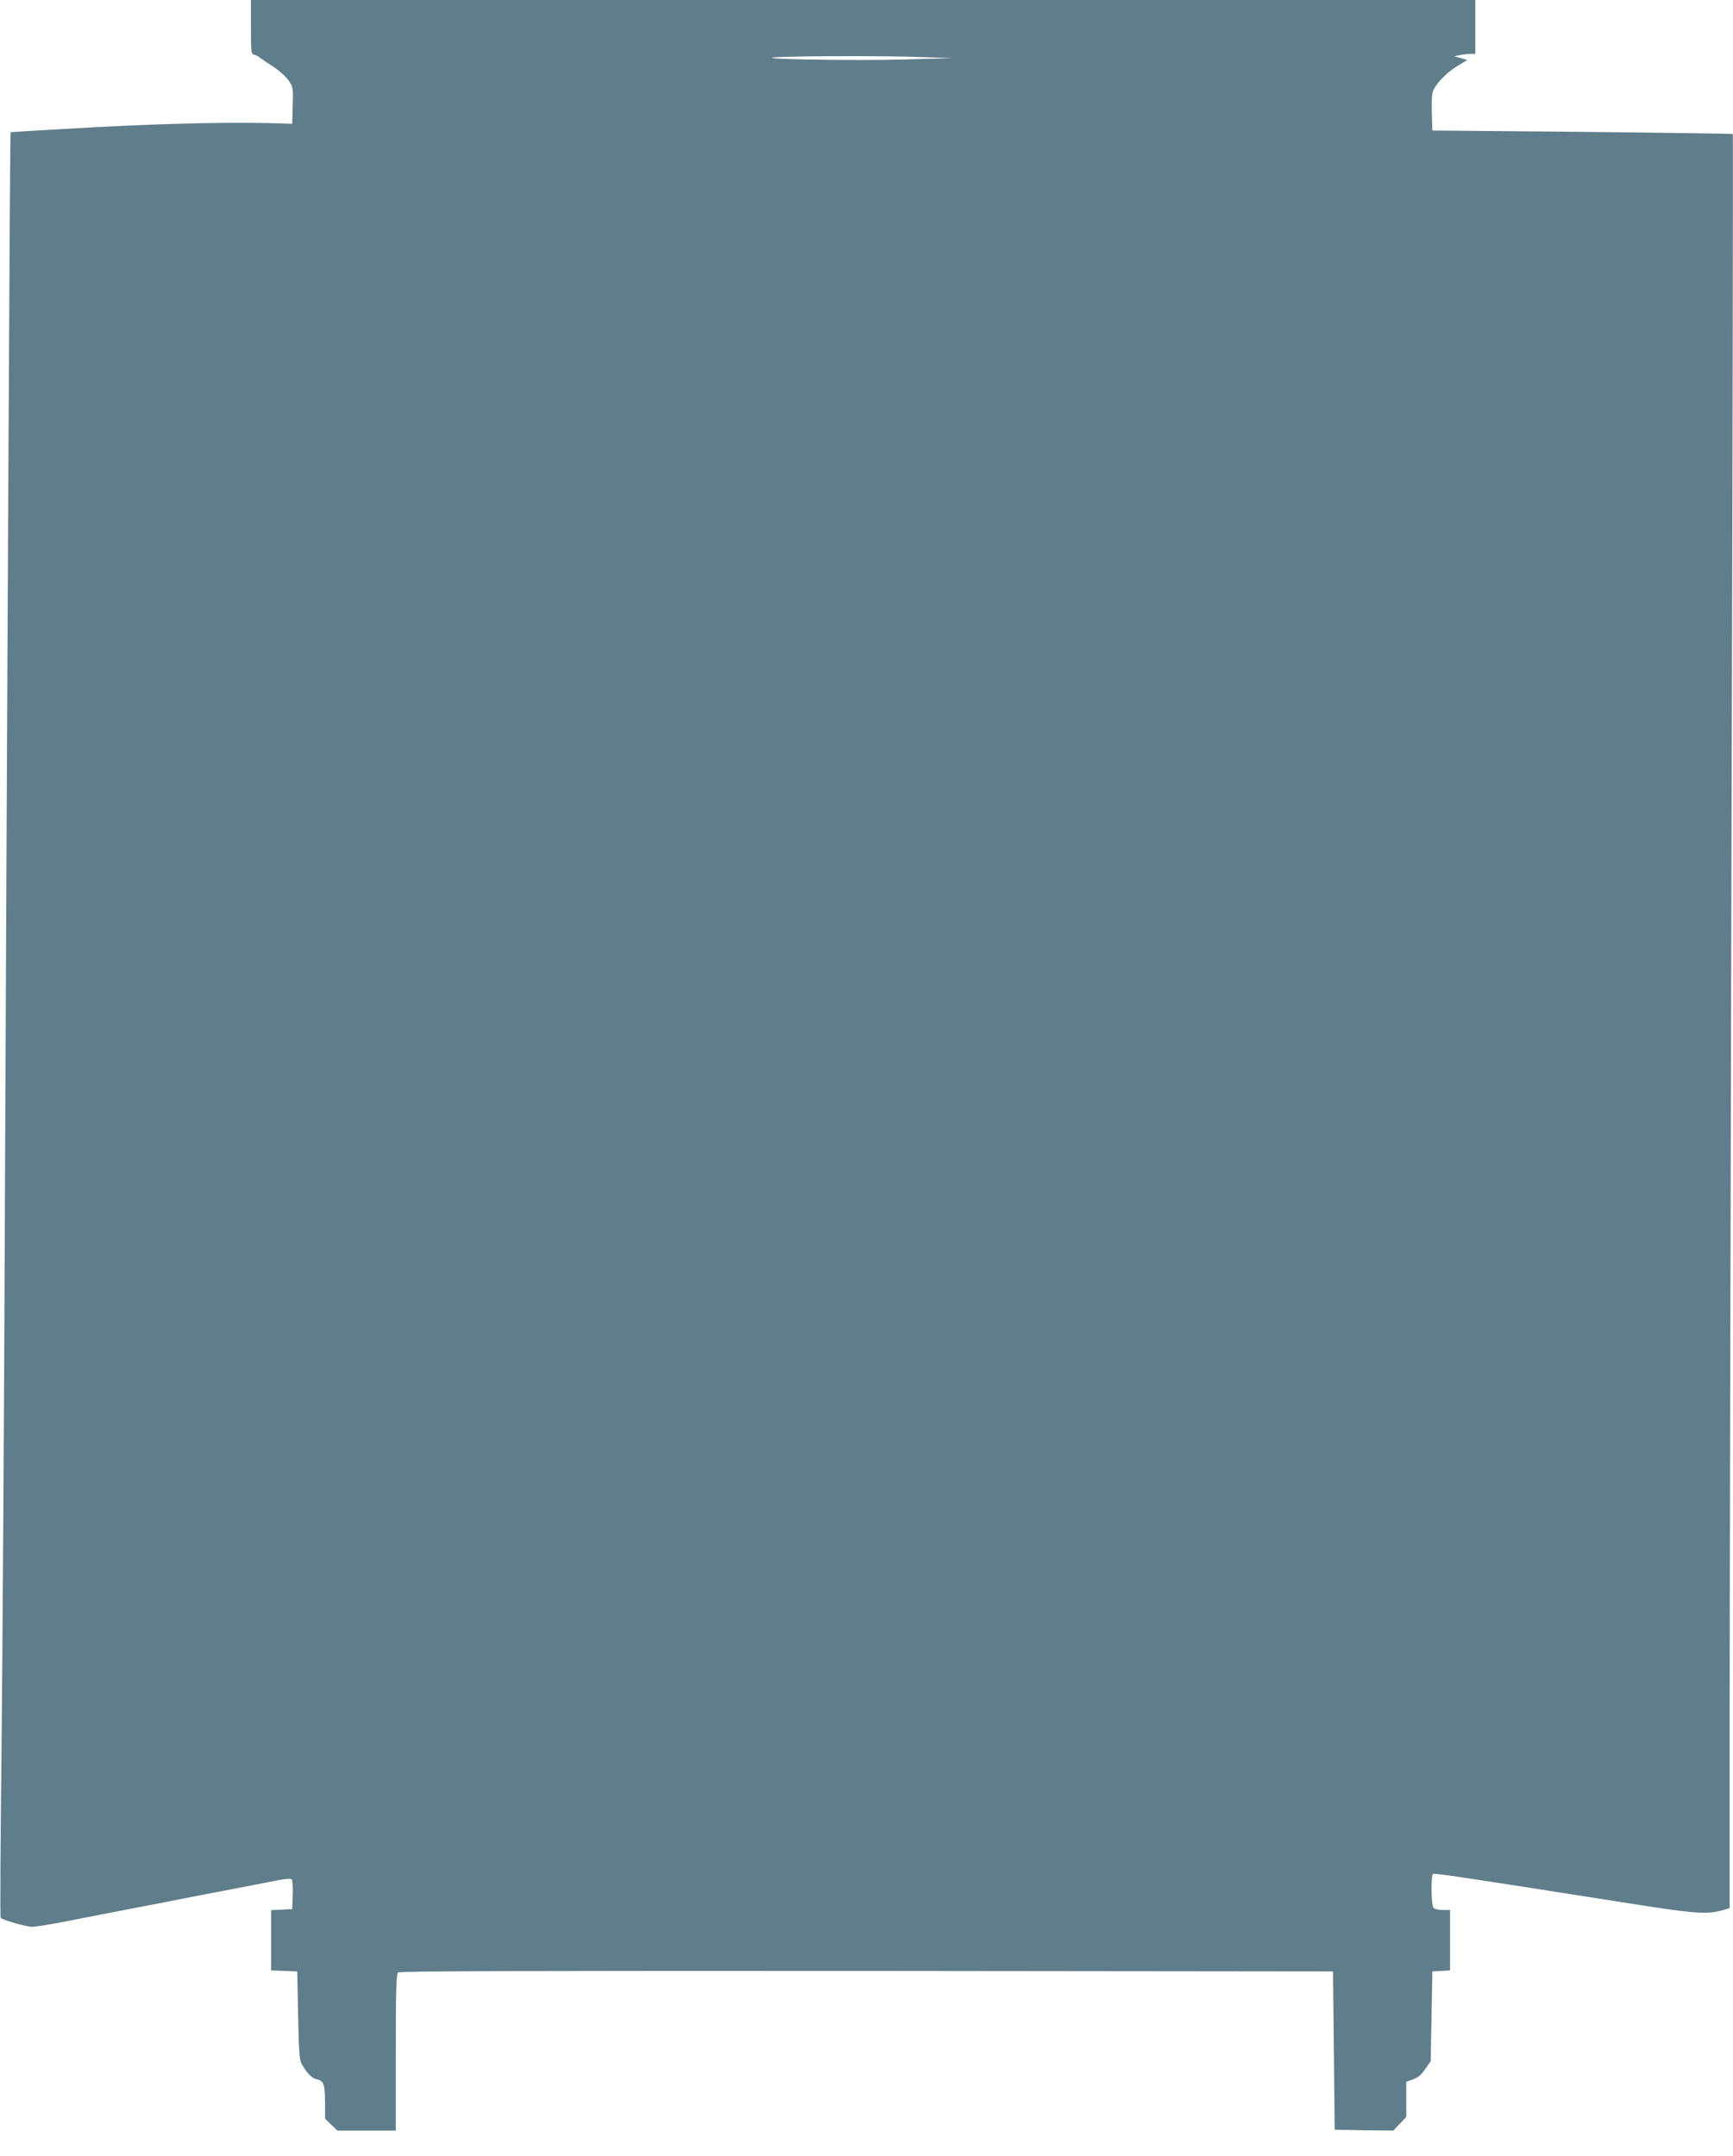 <?xml version="1.0" standalone="no"?>
<!DOCTYPE svg PUBLIC "-//W3C//DTD SVG 20010904//EN"
 "http://www.w3.org/TR/2001/REC-SVG-20010904/DTD/svg10.dtd">
<svg version="1.0" xmlns="http://www.w3.org/2000/svg"
 width="1029pt" height="1280pt" viewBox="0 0 1029 1280"
 preserveAspectRatio="xMidYMid meet">
<g transform="translate(0,1280) scale(0.1,-0.1)"
fill="#607d8b" stroke="none">
<path d="M1490 12641 c0 -157 0 -160 23 -167 12 -4 24 -10 27 -14 3 -3 37 -27
75 -51 39 -25 82 -63 98 -86 27 -39 28 -44 25 -149 l-3 -109 -35 1 c-264 11
-680 3 -1130 -21 -278 -15 -506 -29 -507 -30 -4 -2 -19 -3003 -33 -6190 -5
-1331 -15 -2867 -21 -3413 -6 -546 -9 -996 -5 -999 13 -13 152 -53 186 -53 20
0 103 13 185 29 83 16 258 50 390 76 132 25 272 52 310 60 39 8 167 33 285 55
118 23 248 48 289 56 43 9 78 11 83 6 5 -5 8 -47 6 -93 l-3 -84 -62 -3 -63 -3
0 -179 0 -179 78 -3 77 -3 5 -260 c4 -194 8 -266 19 -285 30 -56 62 -89 91
-95 42 -9 50 -30 50 -139 l0 -95 37 -36 36 -35 174 0 173 0 0 464 c0 378 3
466 14 475 10 8 743 10 2782 9 l2769 -3 5 -470 5 -470 174 -3 174 -2 38 40 39
41 0 105 0 104 28 10 c45 16 56 25 87 69 l30 43 5 266 5 267 53 3 52 3 0 180
0 179 -43 0 c-24 0 -48 5 -55 12 -14 14 -17 194 -3 202 9 6 218 -26 1096 -164
467 -74 528 -79 628 -50 l37 11 0 1022 c0 562 5 2931 11 5265 7 2333 10 4244
8 4246 -2 2 -404 8 -894 13 l-890 8 -3 95 c-2 52 0 109 3 126 8 43 74 116 147
161 l60 37 -39 11 -38 11 34 7 c18 4 46 7 62 7 l29 0 0 160 0 160 -3635 0
-3635 0 0 -159z m3985 -180 l180 -6 -284 -8 c-301 -9 -957 3 -746 14 155 7
636 8 850 0z"/>
</g>
</svg>
